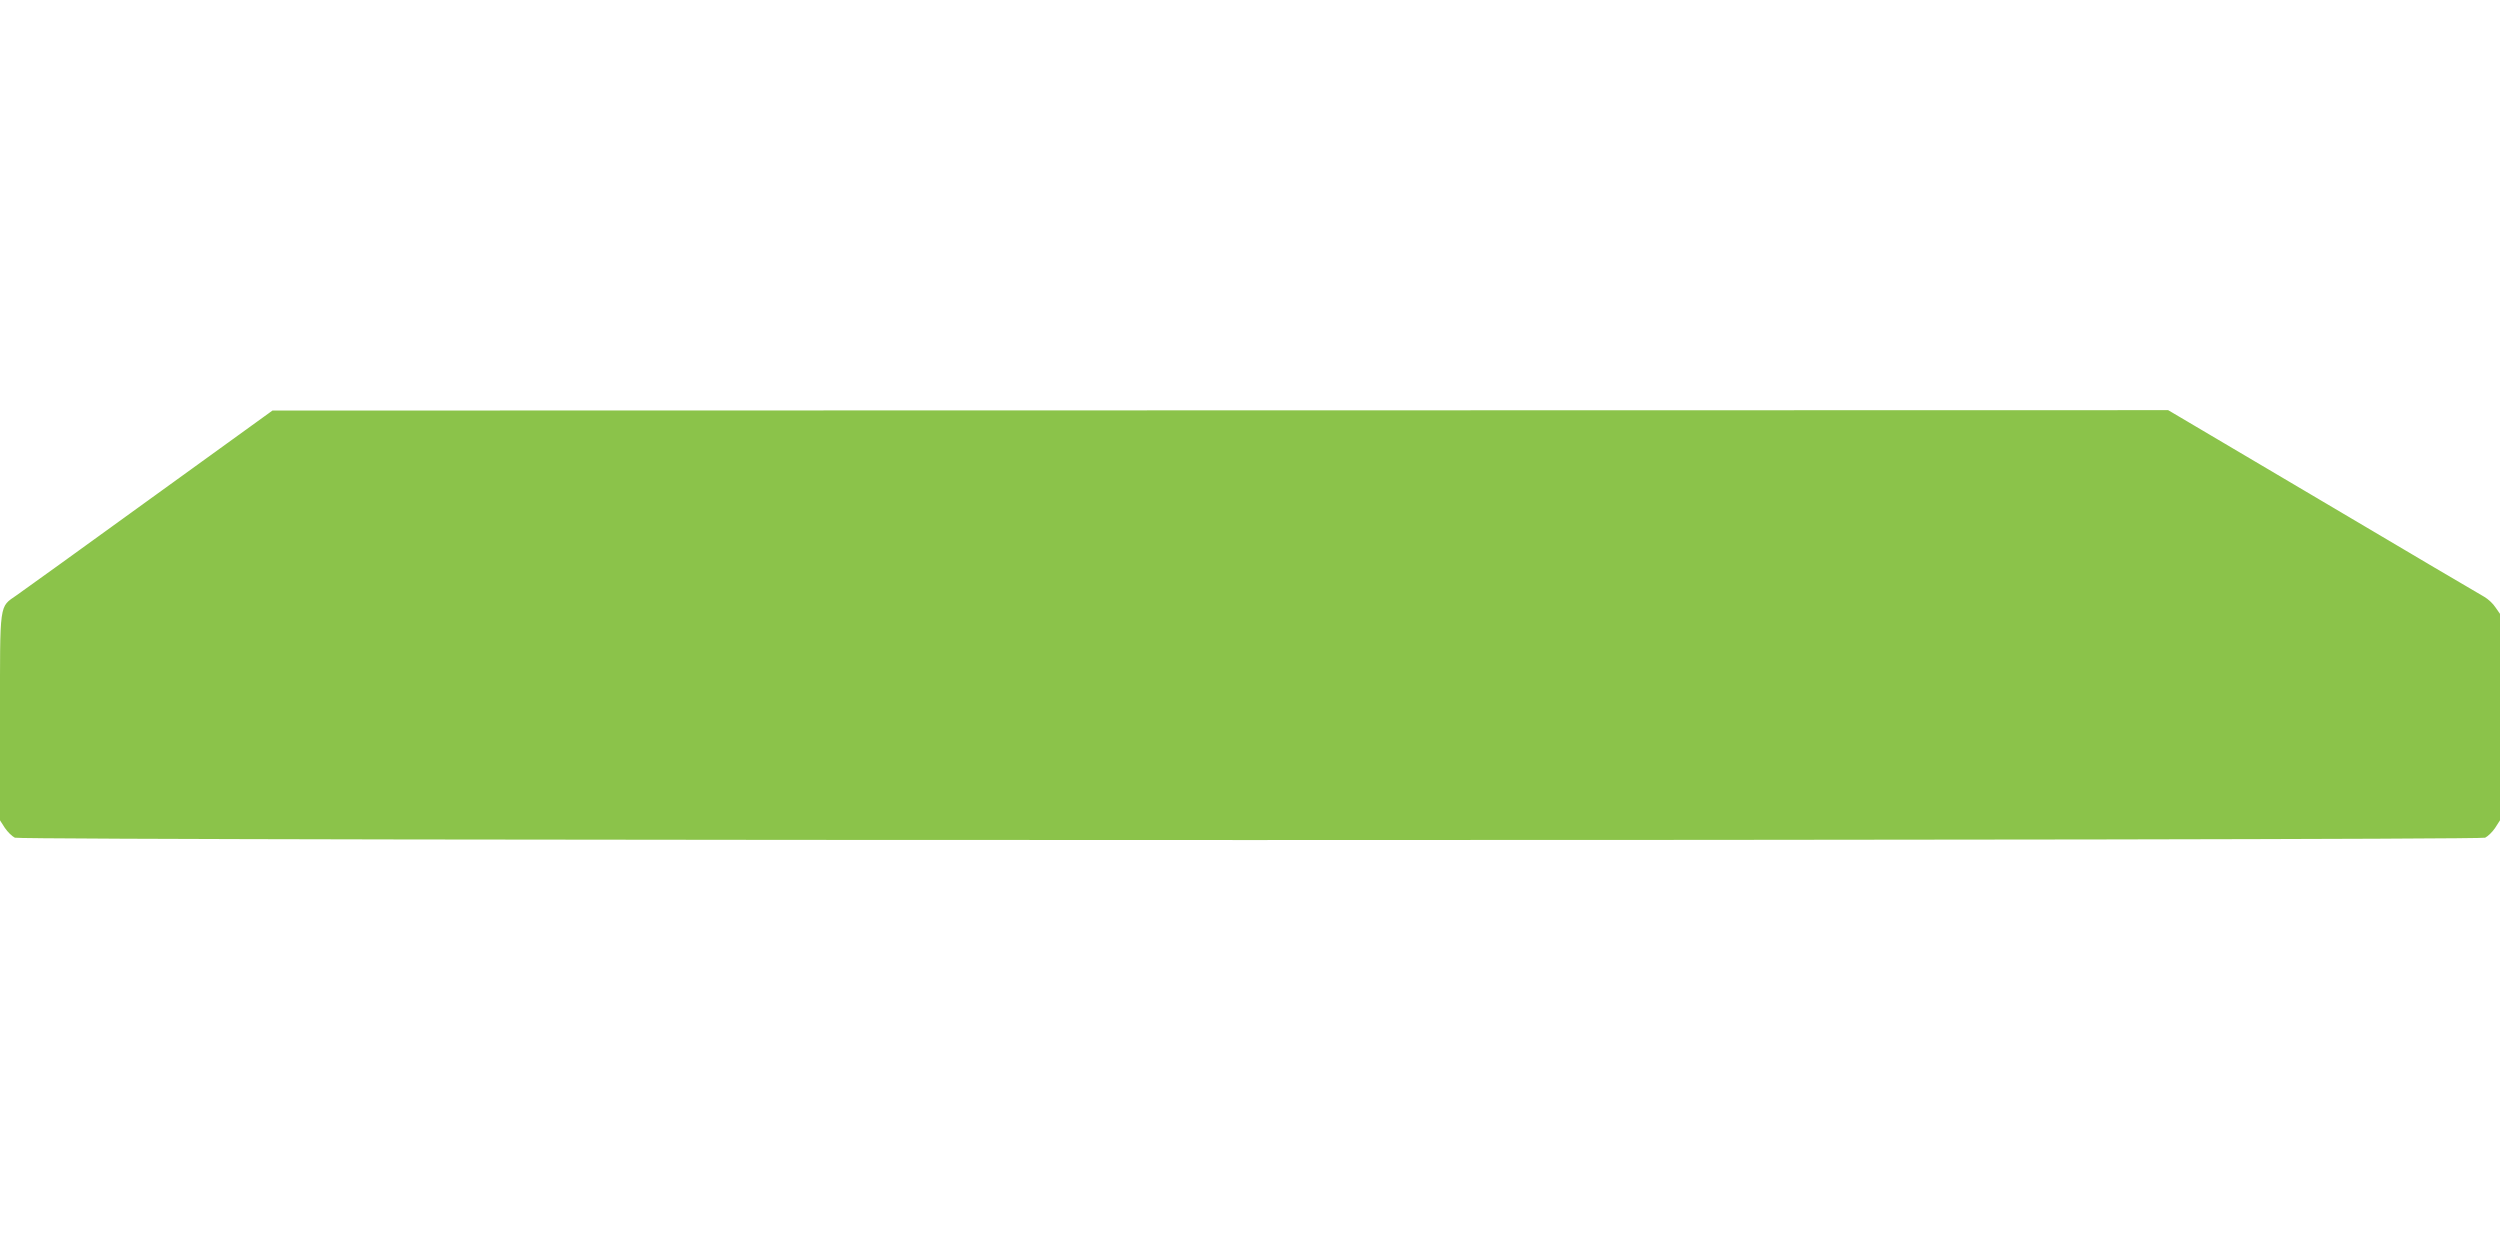 <?xml version="1.0" standalone="no"?>
<!DOCTYPE svg PUBLIC "-//W3C//DTD SVG 20010904//EN"
 "http://www.w3.org/TR/2001/REC-SVG-20010904/DTD/svg10.dtd">
<svg version="1.0" xmlns="http://www.w3.org/2000/svg"
 width="1280pt" height="640pt" viewBox="0 0 1280 640"
 preserveAspectRatio="xMidYMid meet">
<g transform="translate(0,640) scale(0.1,-0.1)"
fill="#8bc34a" stroke="none">
<path d="M764 3842 c-348 -252 -653 -472 -678 -489 -91 -64 -86 -26 -86 -626
l0 -527 25 -39 c14 -21 37 -43 51 -50 36 -16 12612 -16 12648 0 14 7 37 29 51
50 l25 39 0 528 0 529 -23 33 c-12 19 -38 43 -57 54 -19 10 -391 230 -827 488
l-792 468 -4853 -1 -4853 -1 -631 -456z"/>
</g>
</svg>
